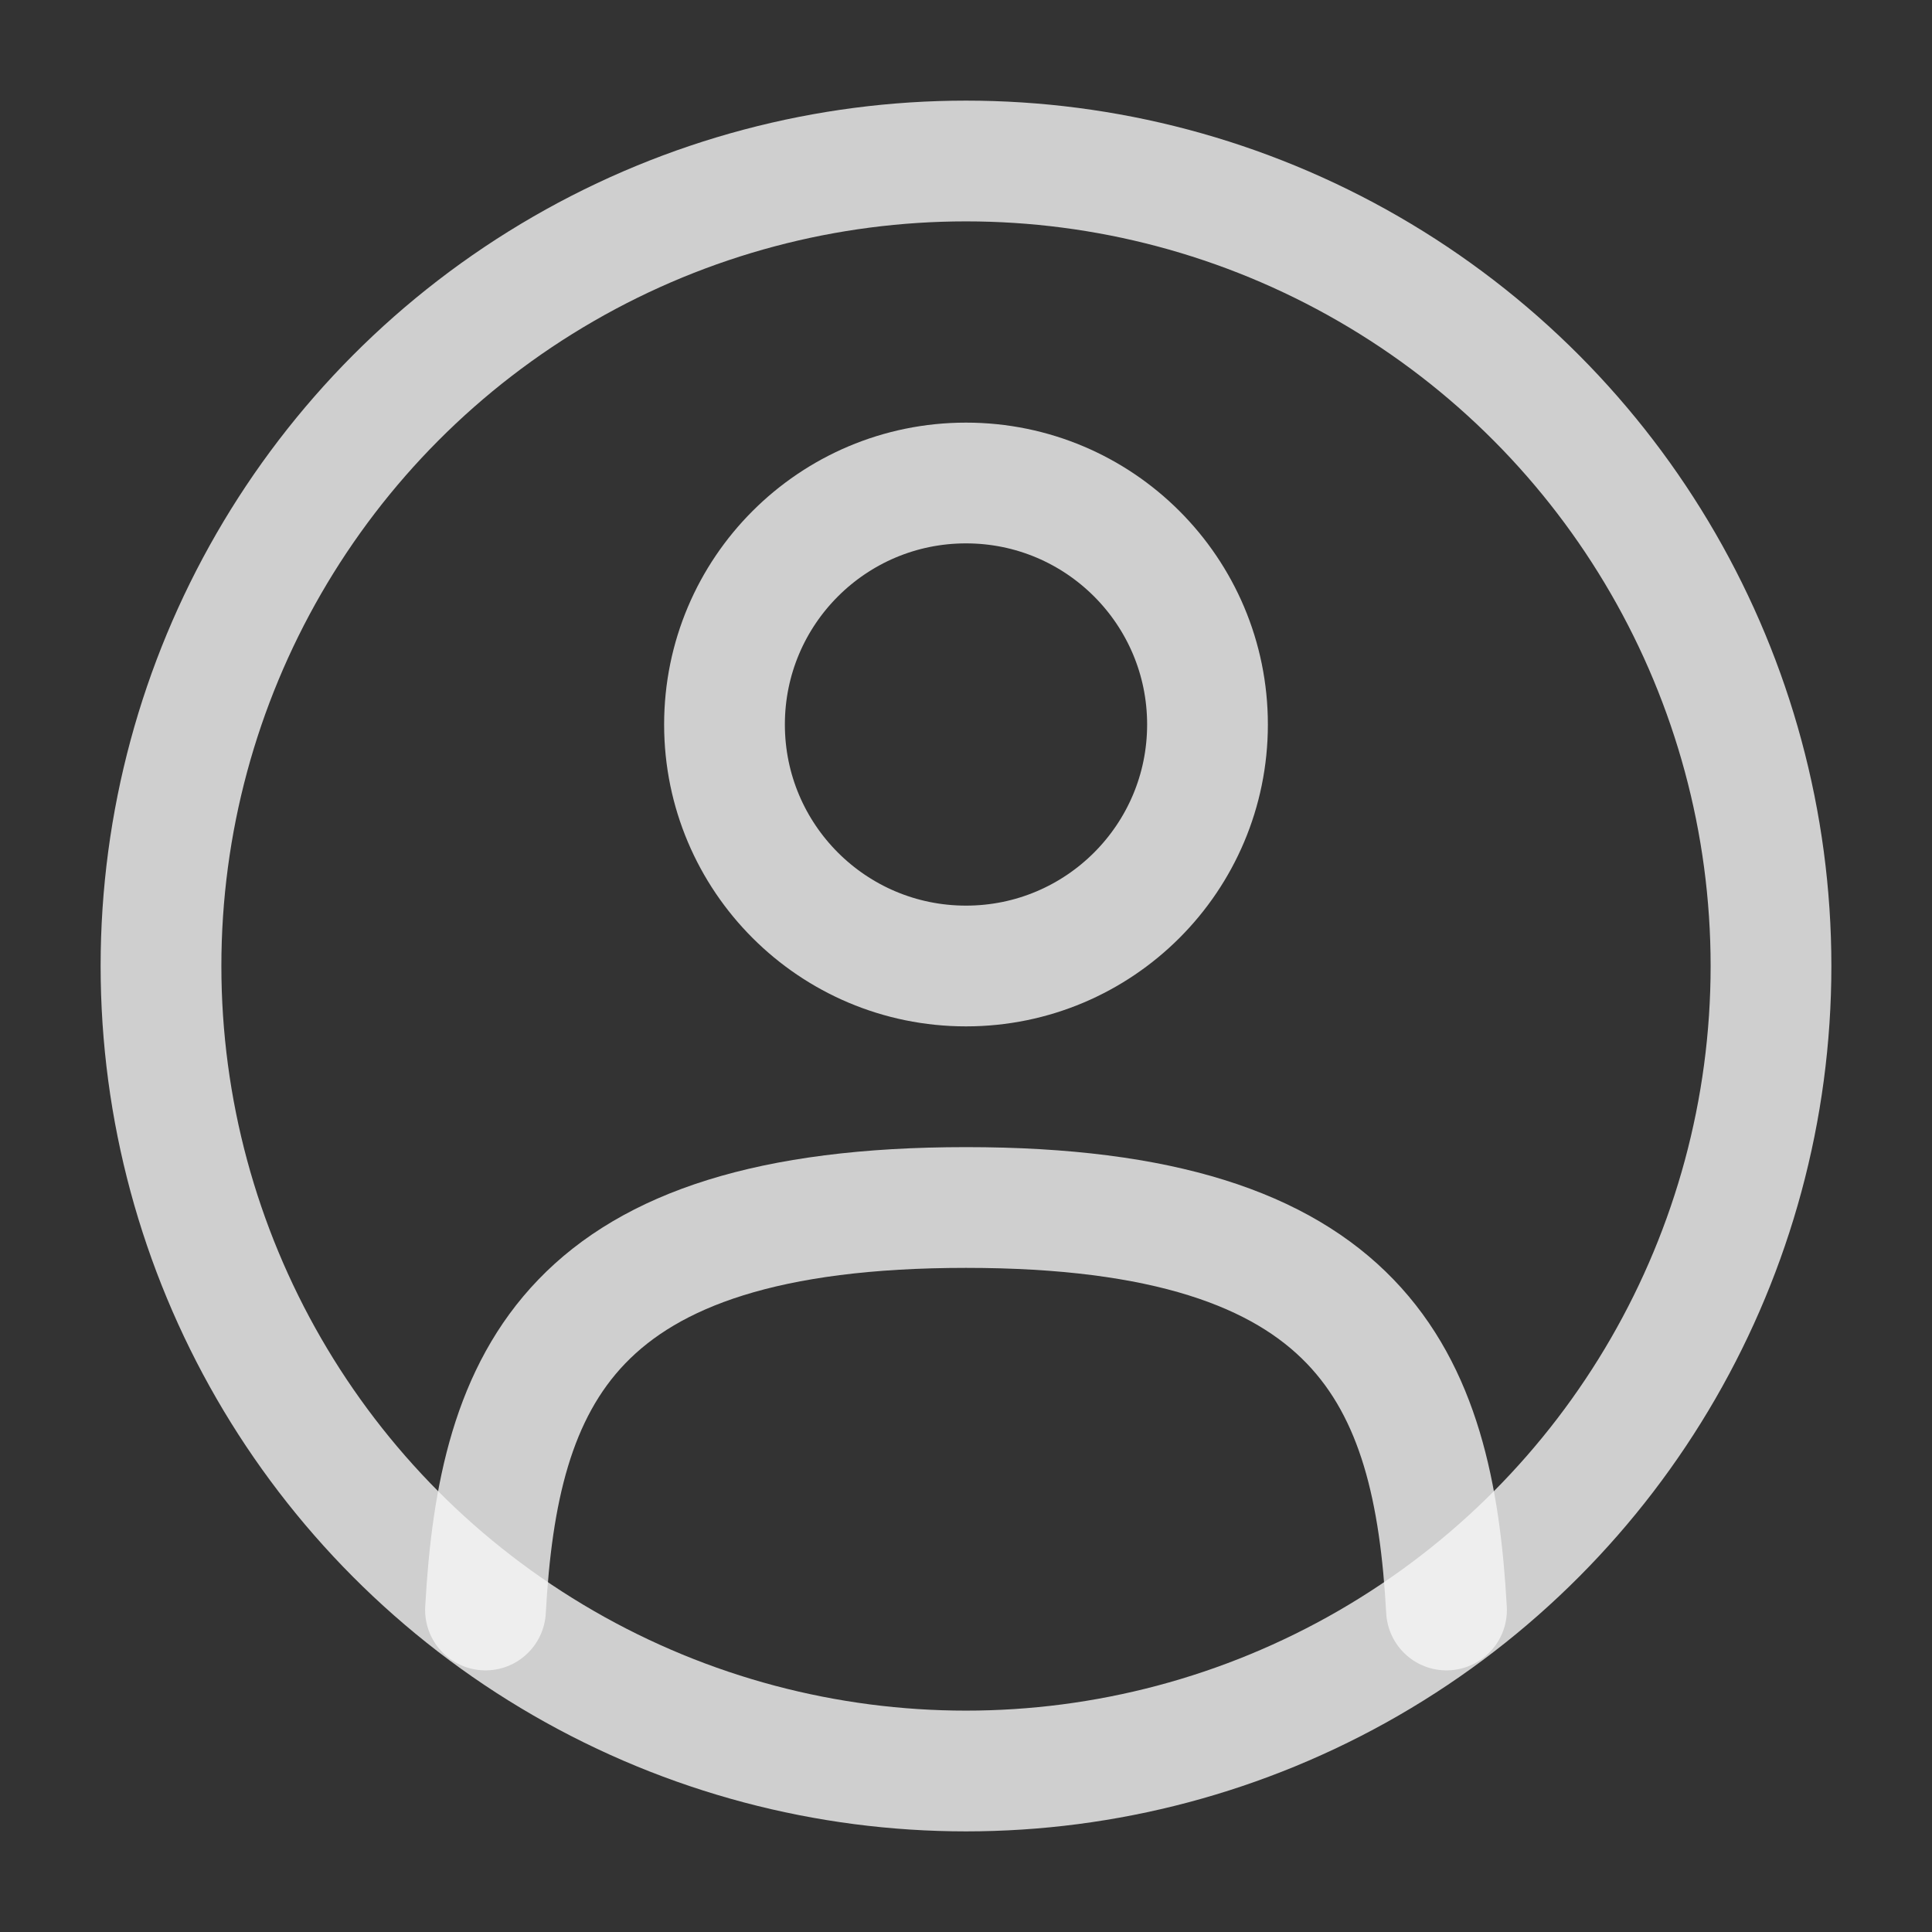 <svg width="50" height="50" viewBox="0 0 24 24" fill="none" xmlns="http://www.w3.org/2000/svg" stroke="#f6f6f6"><rect x="0" y="0" width="24" height="24" fill="#333333" stroke="none"/><g id="SVGRepo_bgCarrier" stroke-width="0"></g><g id="SVGRepo_tracerCarrier" stroke-linecap="round" stroke-linejoin="round"></g><g id="SVGRepo_iconCarrier"> <circle opacity="0.8" cx="12" cy="9" r="3" stroke="#f6f6f6" stroke-width="1.5"></circle> <circle opacity="0.8" cx="12" cy="12" r="10" stroke="#f6f6f6" stroke-width="1.5"></circle> <path opacity="0.8" d="M17.969 20C17.81 17.108 16.925 15 12 15C7.075 15 6.19 17.108 6.031 20" stroke="#f6f6f6" stroke-width="1.5" stroke-linecap="round"></path> </g></svg>